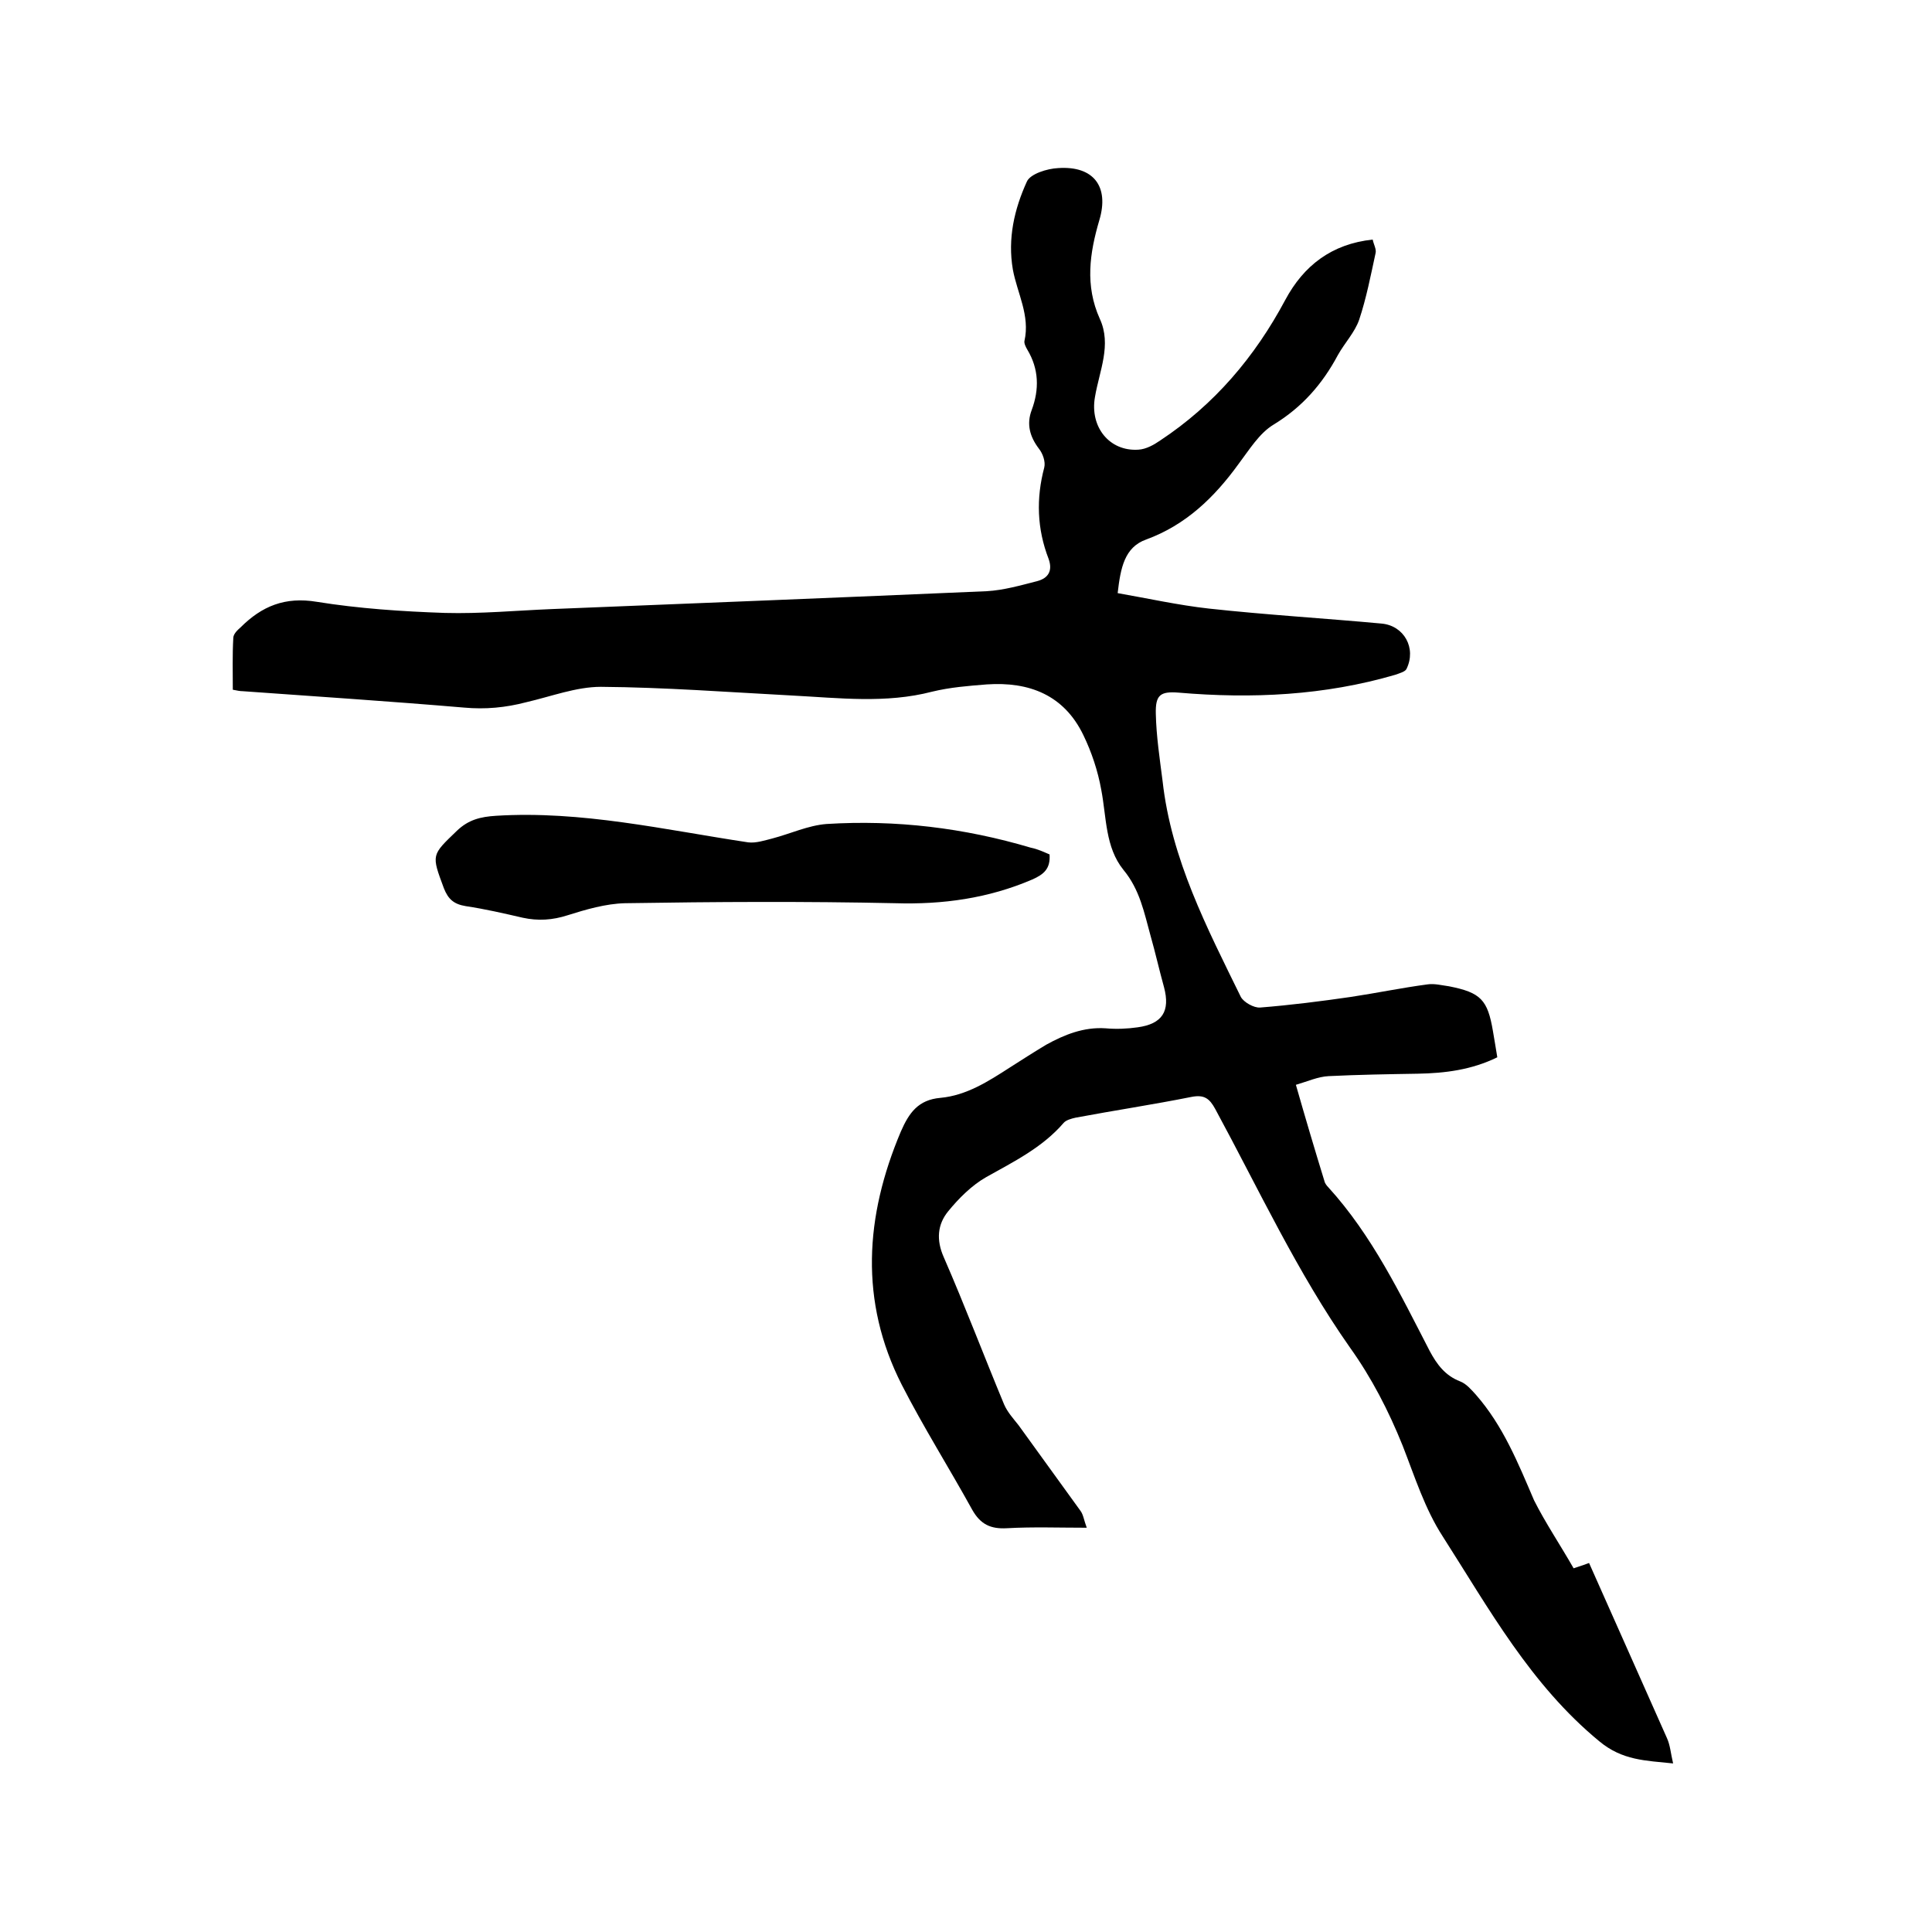<svg enable-background="new 0 0 400 400" viewBox="0 0 400 400" xmlns="http://www.w3.org/2000/svg"><path d="m325.8 324.7c1.8-.6 2.7-.9 3.2-1.1 5.4 12.2 10.8 24.2 16.1 36.2.7 1.5.8 3.2 1.3 5.3-5.7-.6-10.5-.6-15.3-4.6-14.2-11.7-22.8-27.4-32.4-42.4-3.7-5.7-5.8-12.4-8.3-18.8-2.9-7.2-6.4-14-10.9-20.3-10.9-15.5-18.9-32.8-27.9-49.4-1.2-2.2-2.3-3-4.9-2.5-8 1.6-16 2.8-24 4.3-.9.2-2 .5-2.5 1.1-4.4 5.1-10.3 8-16 11.2-3 1.7-5.7 4.4-7.9 7.1s-2.5 5.9-.9 9.5c4.4 10.1 8.3 20.4 12.5 30.5.7 1.6 1.9 2.9 3 4.3 4.3 5.9 8.5 11.8 12.8 17.7.6.8.7 1.9 1.3 3.5-5.8 0-11.1-.2-16.5.1-3.4.2-5.5-.8-7.2-3.8-4.8-8.7-10.1-17.1-14.6-25.9-8.8-17.3-7.6-34.9-.2-52.4 1.7-3.9 3.6-6.6 8.2-7 5.4-.5 9.9-3.4 14.4-6.3 2.5-1.6 5-3.2 7.5-4.7 3.8-2.1 7.8-3.7 12.3-3.4 2.2.2 4.5.1 6.6-.2 5.2-.7 6.8-3.4 5.5-8.3-1-3.6-1.8-7.2-2.8-10.7-1.3-4.7-2.2-9.5-5.6-13.6-3.8-4.7-3.5-10.9-4.6-16.6-.7-3.9-2-7.8-3.7-11.3-4-8.3-11.2-11.1-20-10.5-3.8.3-7.6.6-11.3 1.5-9.6 2.5-19.3 1.3-29 .8-13.2-.7-26.4-1.7-39.6-1.8-5.1 0-10.3 2-15.5 3.2-4.2 1.1-8.4 1.5-12.8 1.1-15.3-1.3-30.6-2.3-45.9-3.4-.5 0-1-.1-2-.3 0-3.6-.1-7.1.1-10.7 0-.8.8-1.6 1.5-2.2 4.4-4.4 9.2-6.4 15.8-5.3 8.7 1.4 17.7 2 26.5 2.3 7.4.2 14.8-.5 22.2-.8 30-1.2 60-2.4 90-3.7 3.5-.2 7-1.2 10.5-2.1 2.2-.6 3.2-2.1 2.3-4.6-2.4-6.2-2.6-12.5-.9-18.9.3-1.2-.3-2.9-1.1-3.9-1.9-2.5-2.6-5.1-1.5-8 1.6-4.3 1.5-8.5-.9-12.5-.3-.5-.7-1.3-.6-1.8 1.2-5.3-1.5-9.9-2.4-14.8-1.1-6.4.3-12.5 2.9-18.2.7-1.6 4.2-2.7 6.5-2.8 7.3-.5 10.6 3.8 8.5 10.8-2 6.8-3 13.5.1 20.4 2.5 5.4-.1 10.8-1 16.2-1.1 6.2 3 11.3 9 10.9 1.6-.1 3.2-1 4.5-1.9 11.2-7.4 19.6-17.3 25.9-29.1 3.8-7.1 9.6-11.6 18.1-12.5.2 1 .8 2 .6 2.8-1 4.6-1.9 9.3-3.4 13.8-.9 2.6-3 4.8-4.4 7.3-3.2 6-7.4 10.8-13.3 14.4-3 1.8-5.1 5.3-7.3 8.2-5 6.9-10.9 12.6-19.1 15.6-4.5 1.6-5.3 5.9-5.9 11.1 6.3 1.1 12.6 2.5 18.9 3.2 11.9 1.3 23.8 2 35.7 3.1 4.7.4 7.3 5.1 5.2 9.4-.3.6-1.5.9-2.3 1.2-14.7 4.3-29.7 5-44.9 3.7-3.8-.3-4.8.5-4.7 4.4.1 4.6.8 9.2 1.4 13.9 1.8 16.2 9.2 30.4 16.2 44.7.6 1.1 2.7 2.3 4 2.2 6.3-.5 12.6-1.3 18.8-2.2 5.3-.8 10.6-1.9 15.9-2.6 1.4-.2 2.9.2 4.4.4 6.6 1.3 8 2.8 9.1 9.3.3 1.8.6 3.5.9 5.4-5.3 2.6-10.8 3.3-16.5 3.4-6.1.1-12.3.2-18.4.5-2.2.1-4.4 1.1-6.8 1.8 2 7 3.9 13.4 5.9 19.9.1.5.5 1 .8 1.3 9.1 10 14.9 22.1 21 33.9 1.5 2.8 3.2 5.1 6.3 6.3 1.3.5 2.3 1.7 3.3 2.8 5.6 6.4 8.7 14.1 12 21.8 2.3 4.6 5.4 9.2 8.2 14.1z"/><path d="m217.3 176.9c.2 2.9-1.1 4.1-3.6 5.2-9.1 3.9-18.5 5.2-28.4 4.9-18.6-.4-37.2-.3-55.9 0-4 .1-8.1 1.3-11.9 2.5-3.1 1-6.1 1.2-9.3.5-3.9-.9-7.8-1.8-11.8-2.4-2.4-.4-3.6-1.4-4.5-3.7-2.6-7-2.6-6.8 2.7-11.9 2.4-2.3 4.9-2.9 8.1-3.1 17.7-1.1 34.9 2.9 52.2 5.5 1.6.2 3.4-.4 5-.8 3.8-1 7.4-2.7 11.2-3 14.4-.9 28.5.8 42.3 4.9 1.5.3 2.7.9 3.9 1.4z"/></svg>